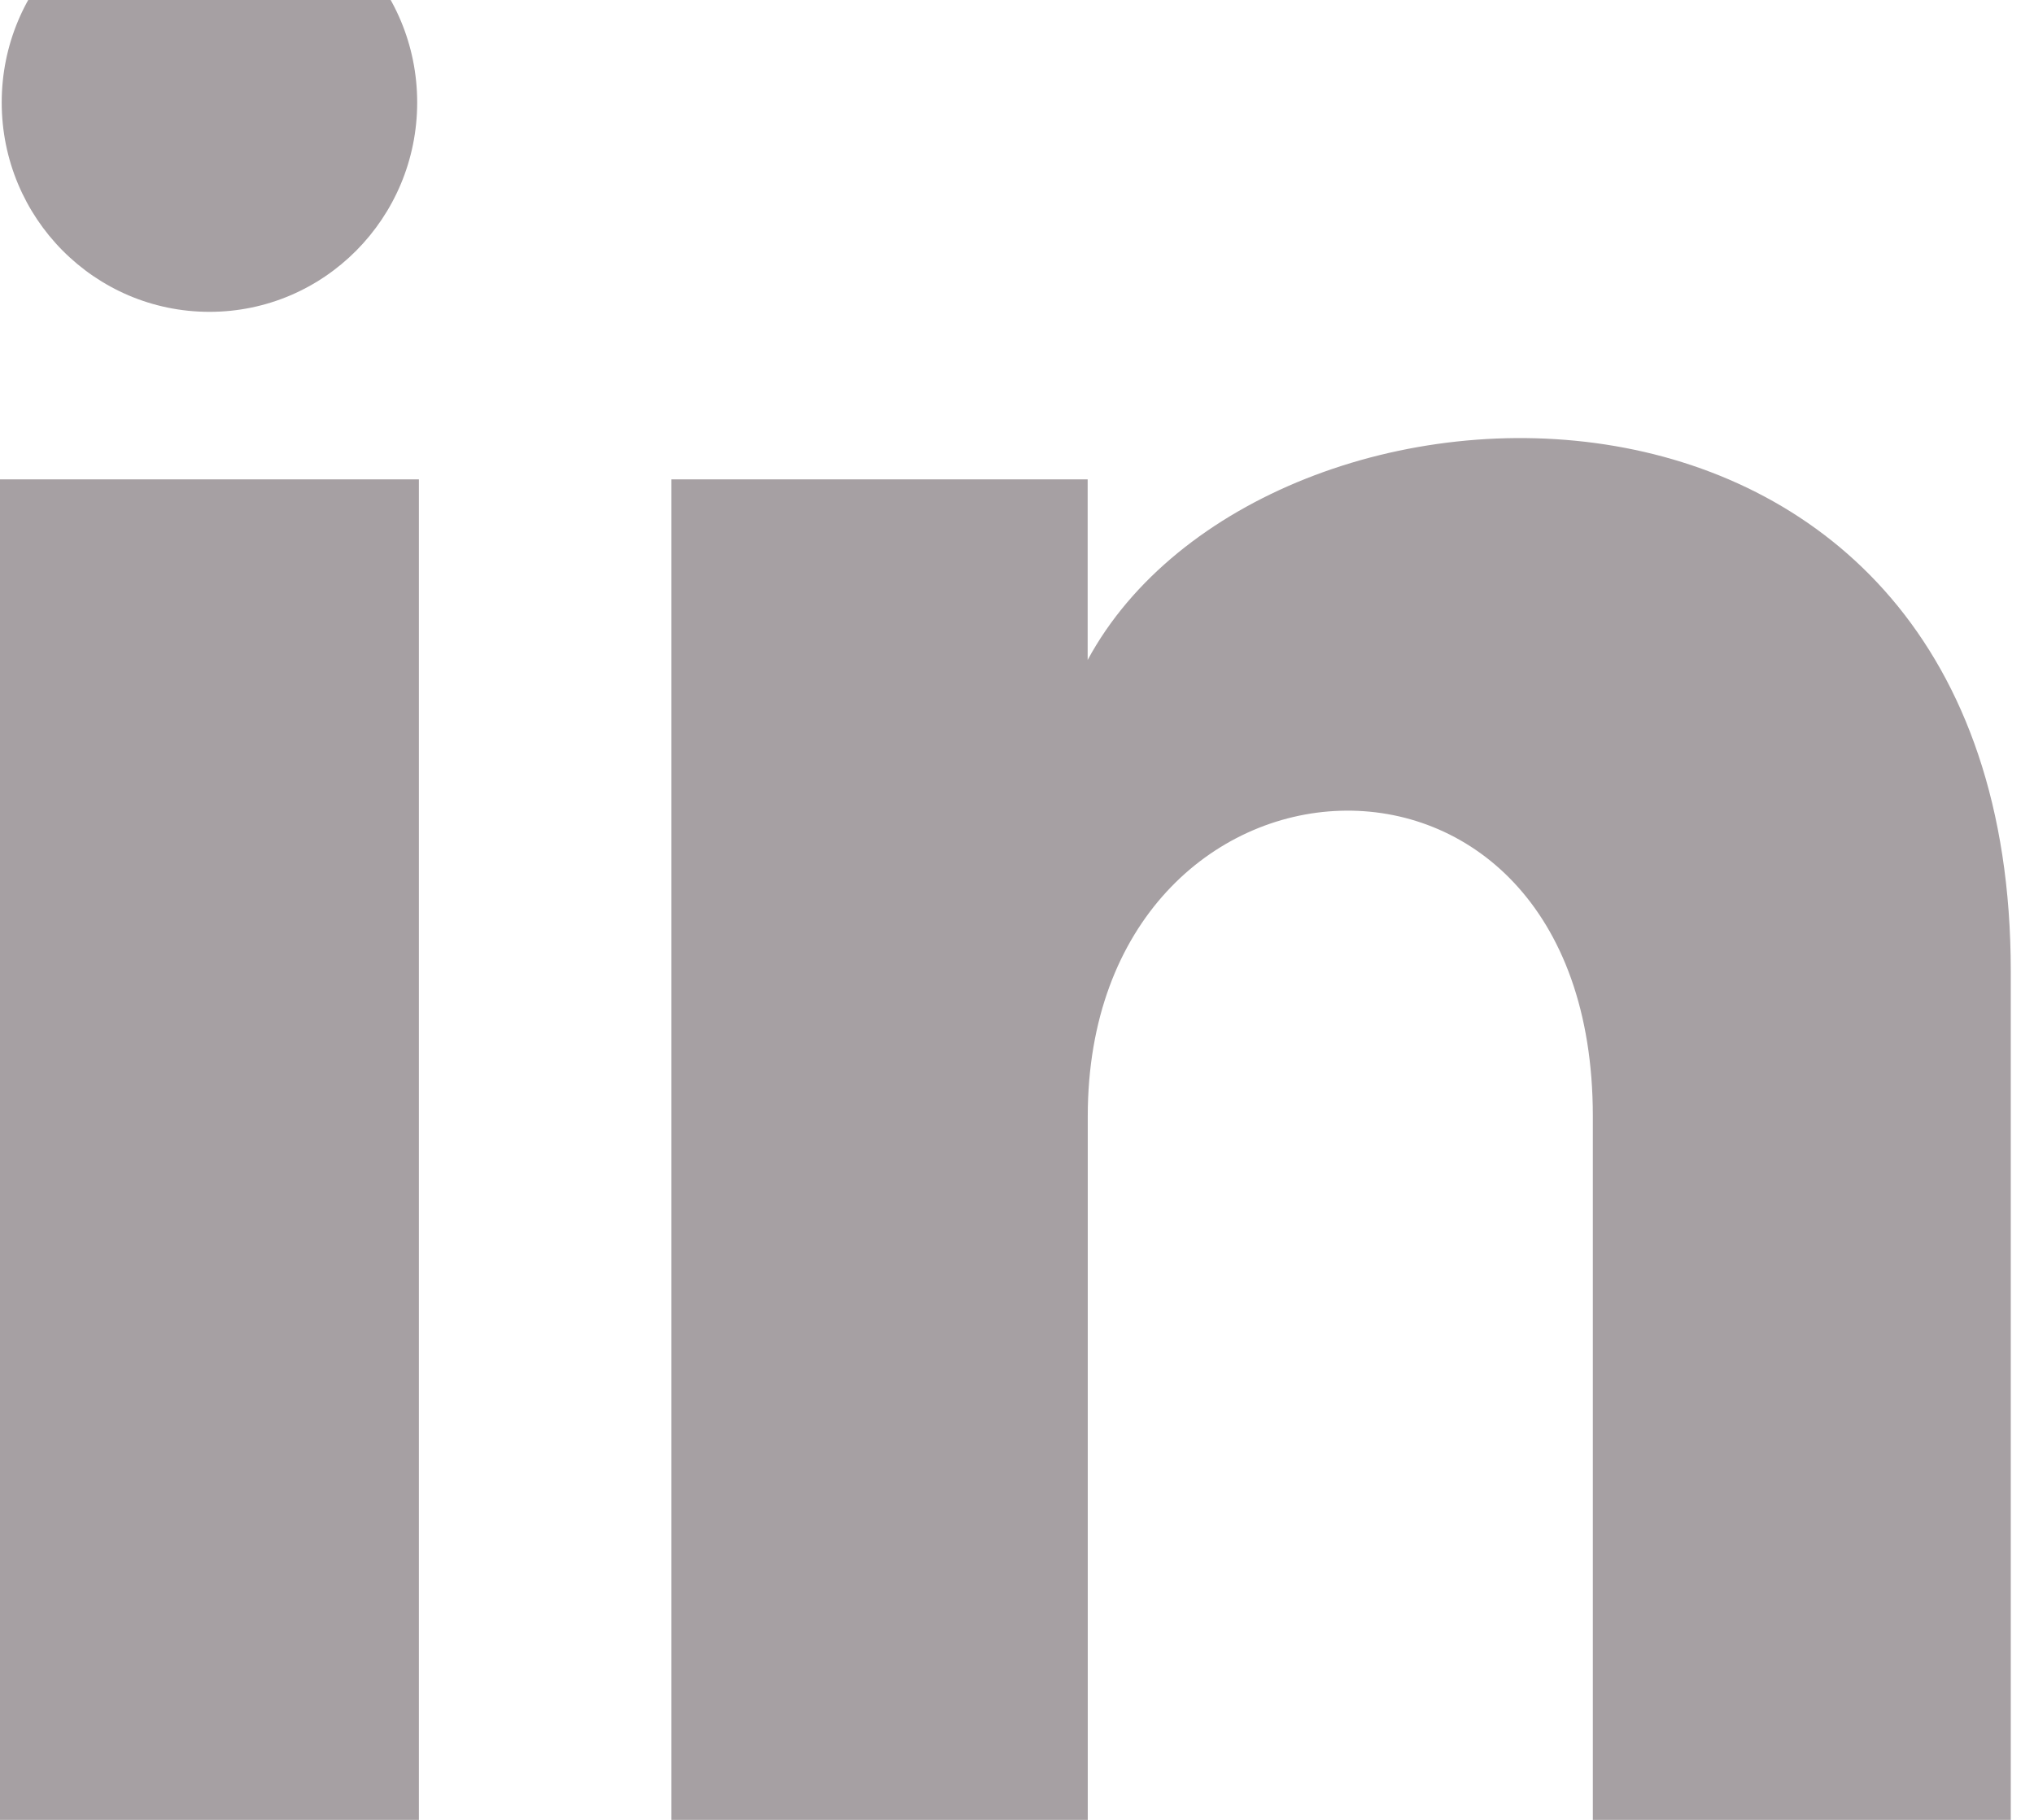 <svg width="19" height="17" viewBox="0 0 19 17" fill="none" xmlns="http://www.w3.org/2000/svg">
<path d="M3.897 0.957C3.897 2.037 3.029 2.913 1.957 2.913C0.884 2.913 0.016 2.037 0.016 0.957C0.016 -0.123 0.884 -1 1.957 -1C3.029 -1 3.897 -0.123 3.897 0.957ZM3.913 4.478H0V17H3.913V4.478ZM10.16 4.478H6.272V17H10.161V10.427C10.161 6.772 14.879 6.473 14.879 10.427V17H18.783V9.071C18.783 2.904 11.8 3.129 10.16 6.165V4.478Z" fill="#A6A0A3"/>
</svg>
